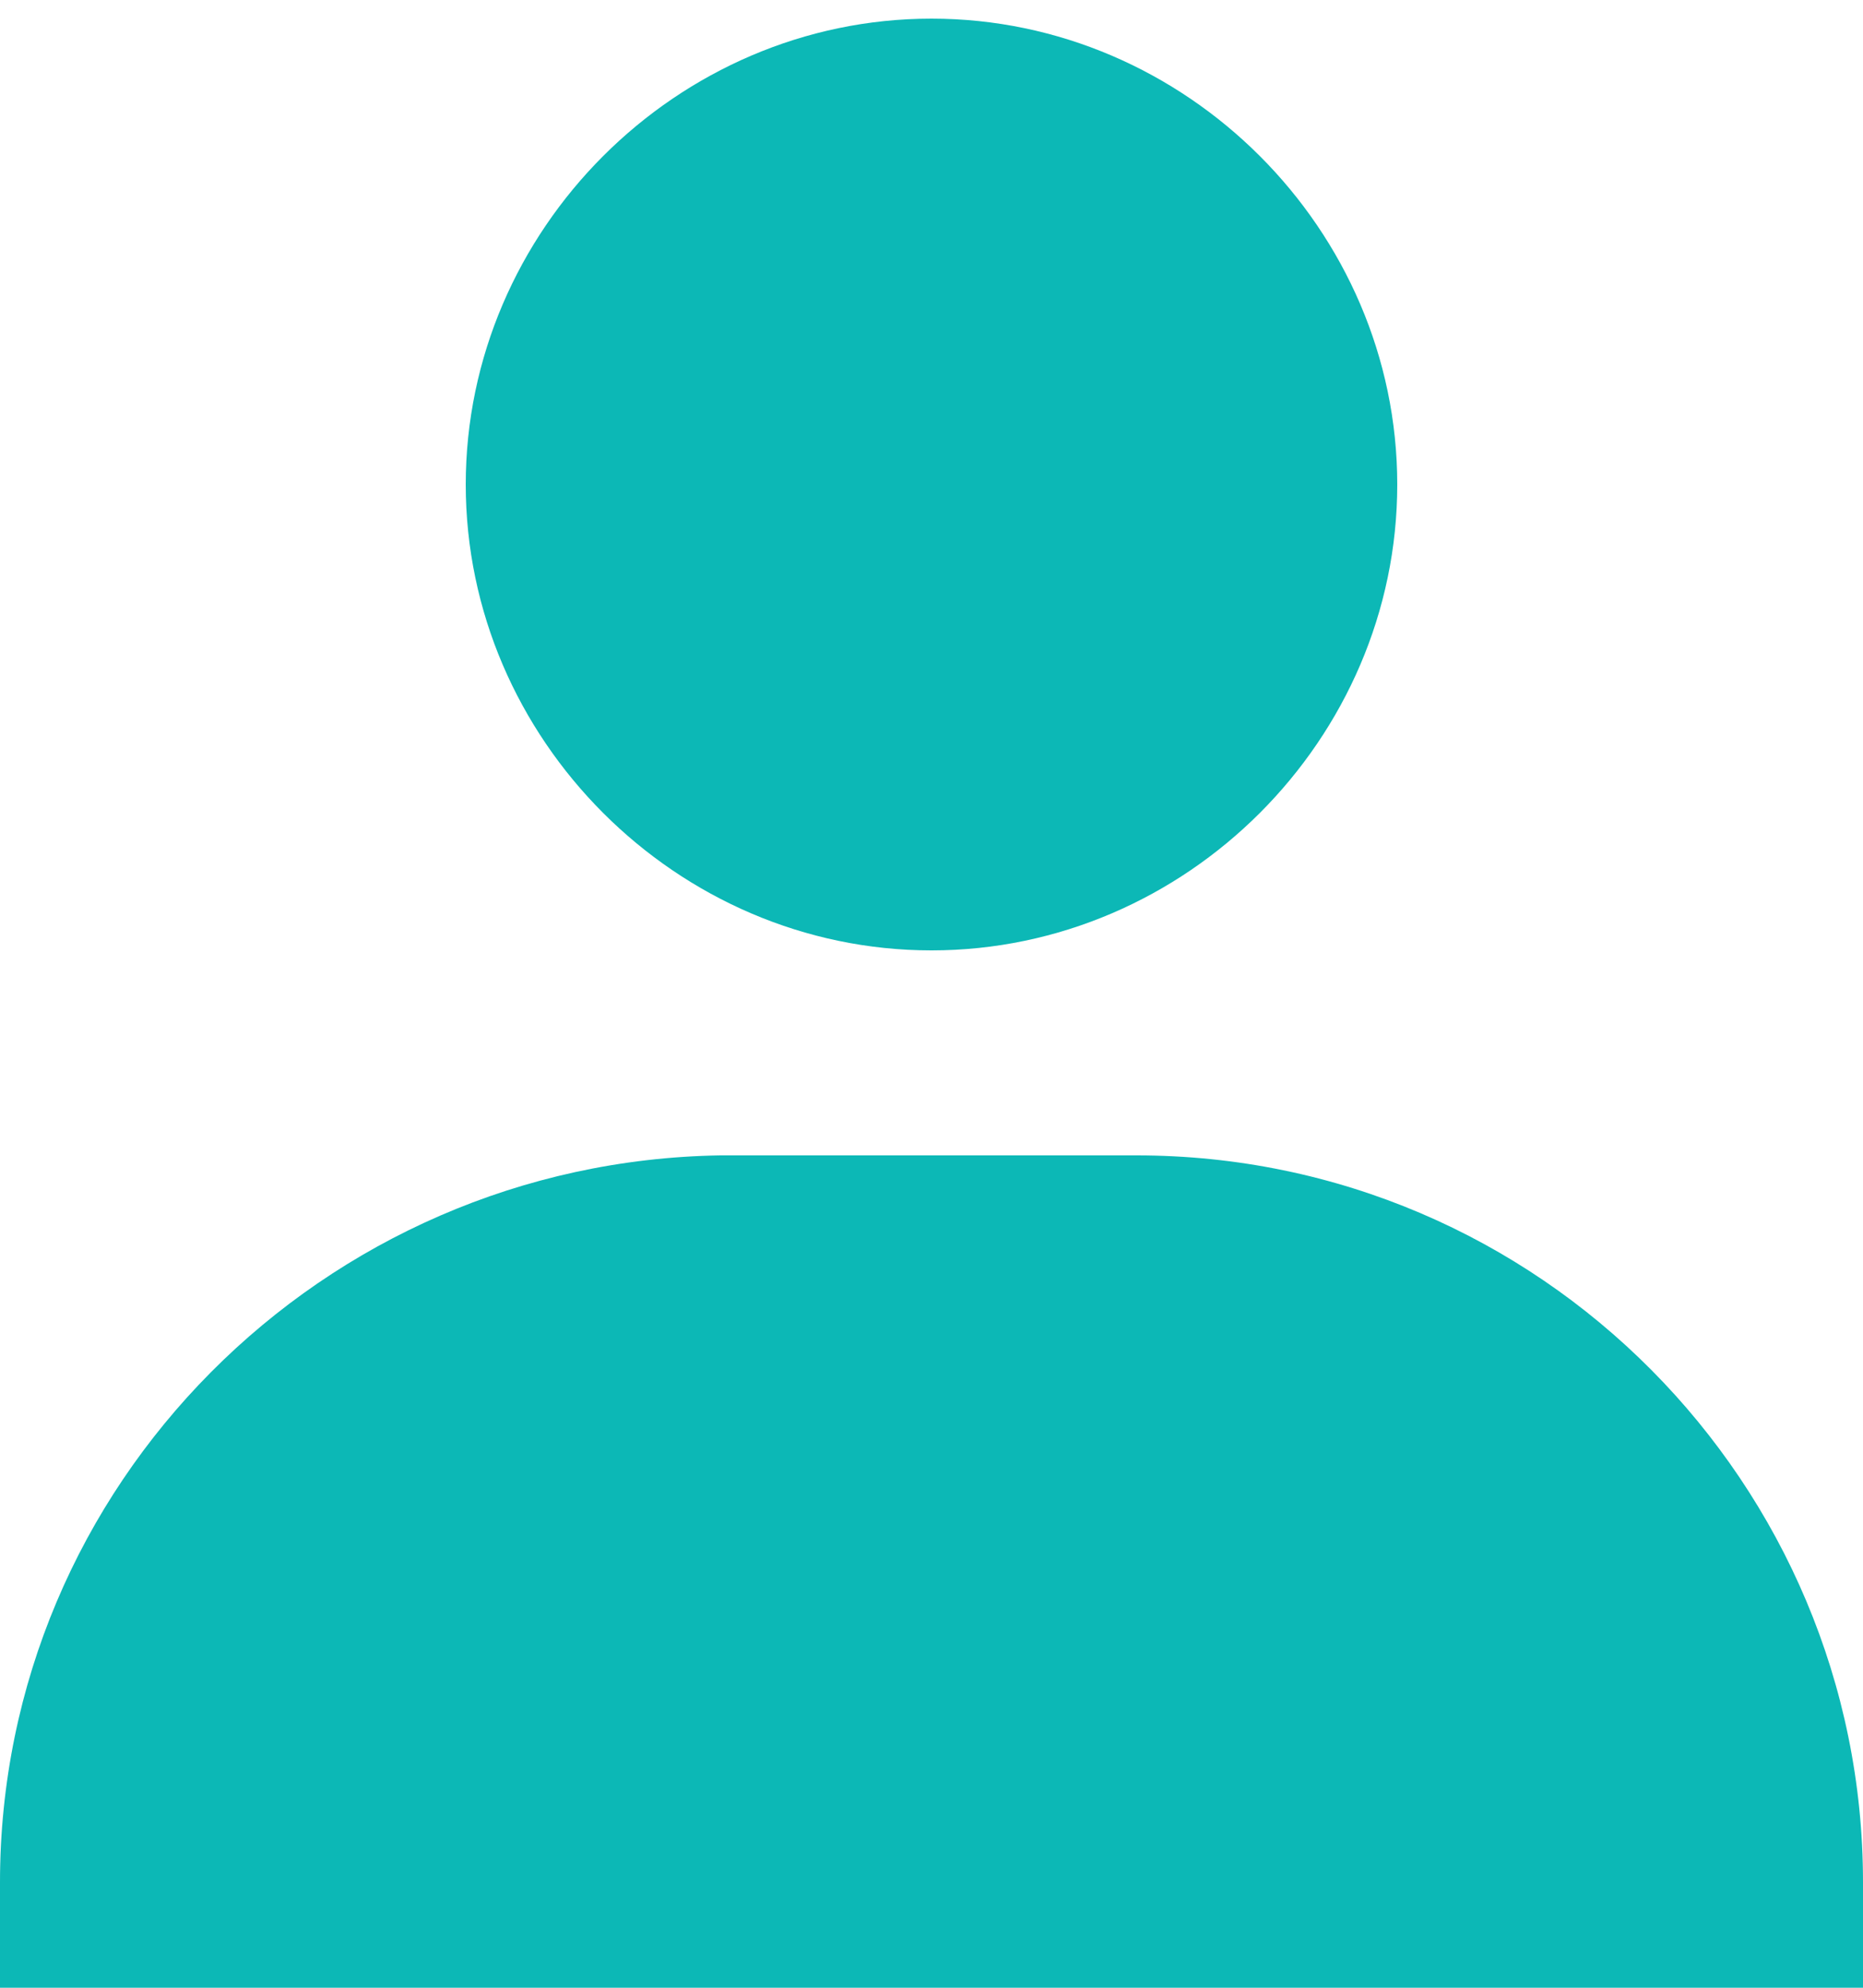 <?xml version="1.0" encoding="utf-8"?>
<!-- Generator: Adobe Illustrator 26.0.0, SVG Export Plug-In . SVG Version: 6.00 Build 0)  -->
<svg version="1.1" id="Layer_1" xmlns="http://www.w3.org/2000/svg" xmlns:xlink="http://www.w3.org/1999/xlink" x="0px" y="0px"
	 width="30px" height="32px" viewBox="0 0 30 32" style="enable-background:new 0 0 30 32;" xml:space="preserve">
<style type="text/css">
	.st0{fill:#0CB8B6;}
</style>
<path class="st0" d="M7.5,7.8c0,4.1,3.4,7.5,7.5,7.5s7.5-3.4,7.5-7.5c0-4.1-3.4-7.5-7.5-7.5S7.5,3.7,7.5,7.8z M28.3,32H30v-1.7
	c0-6.4-5.2-11.7-11.7-11.7h-6.7C5.2,18.7,0,23.9,0,30.3V32H28.3z"/>
</svg>
